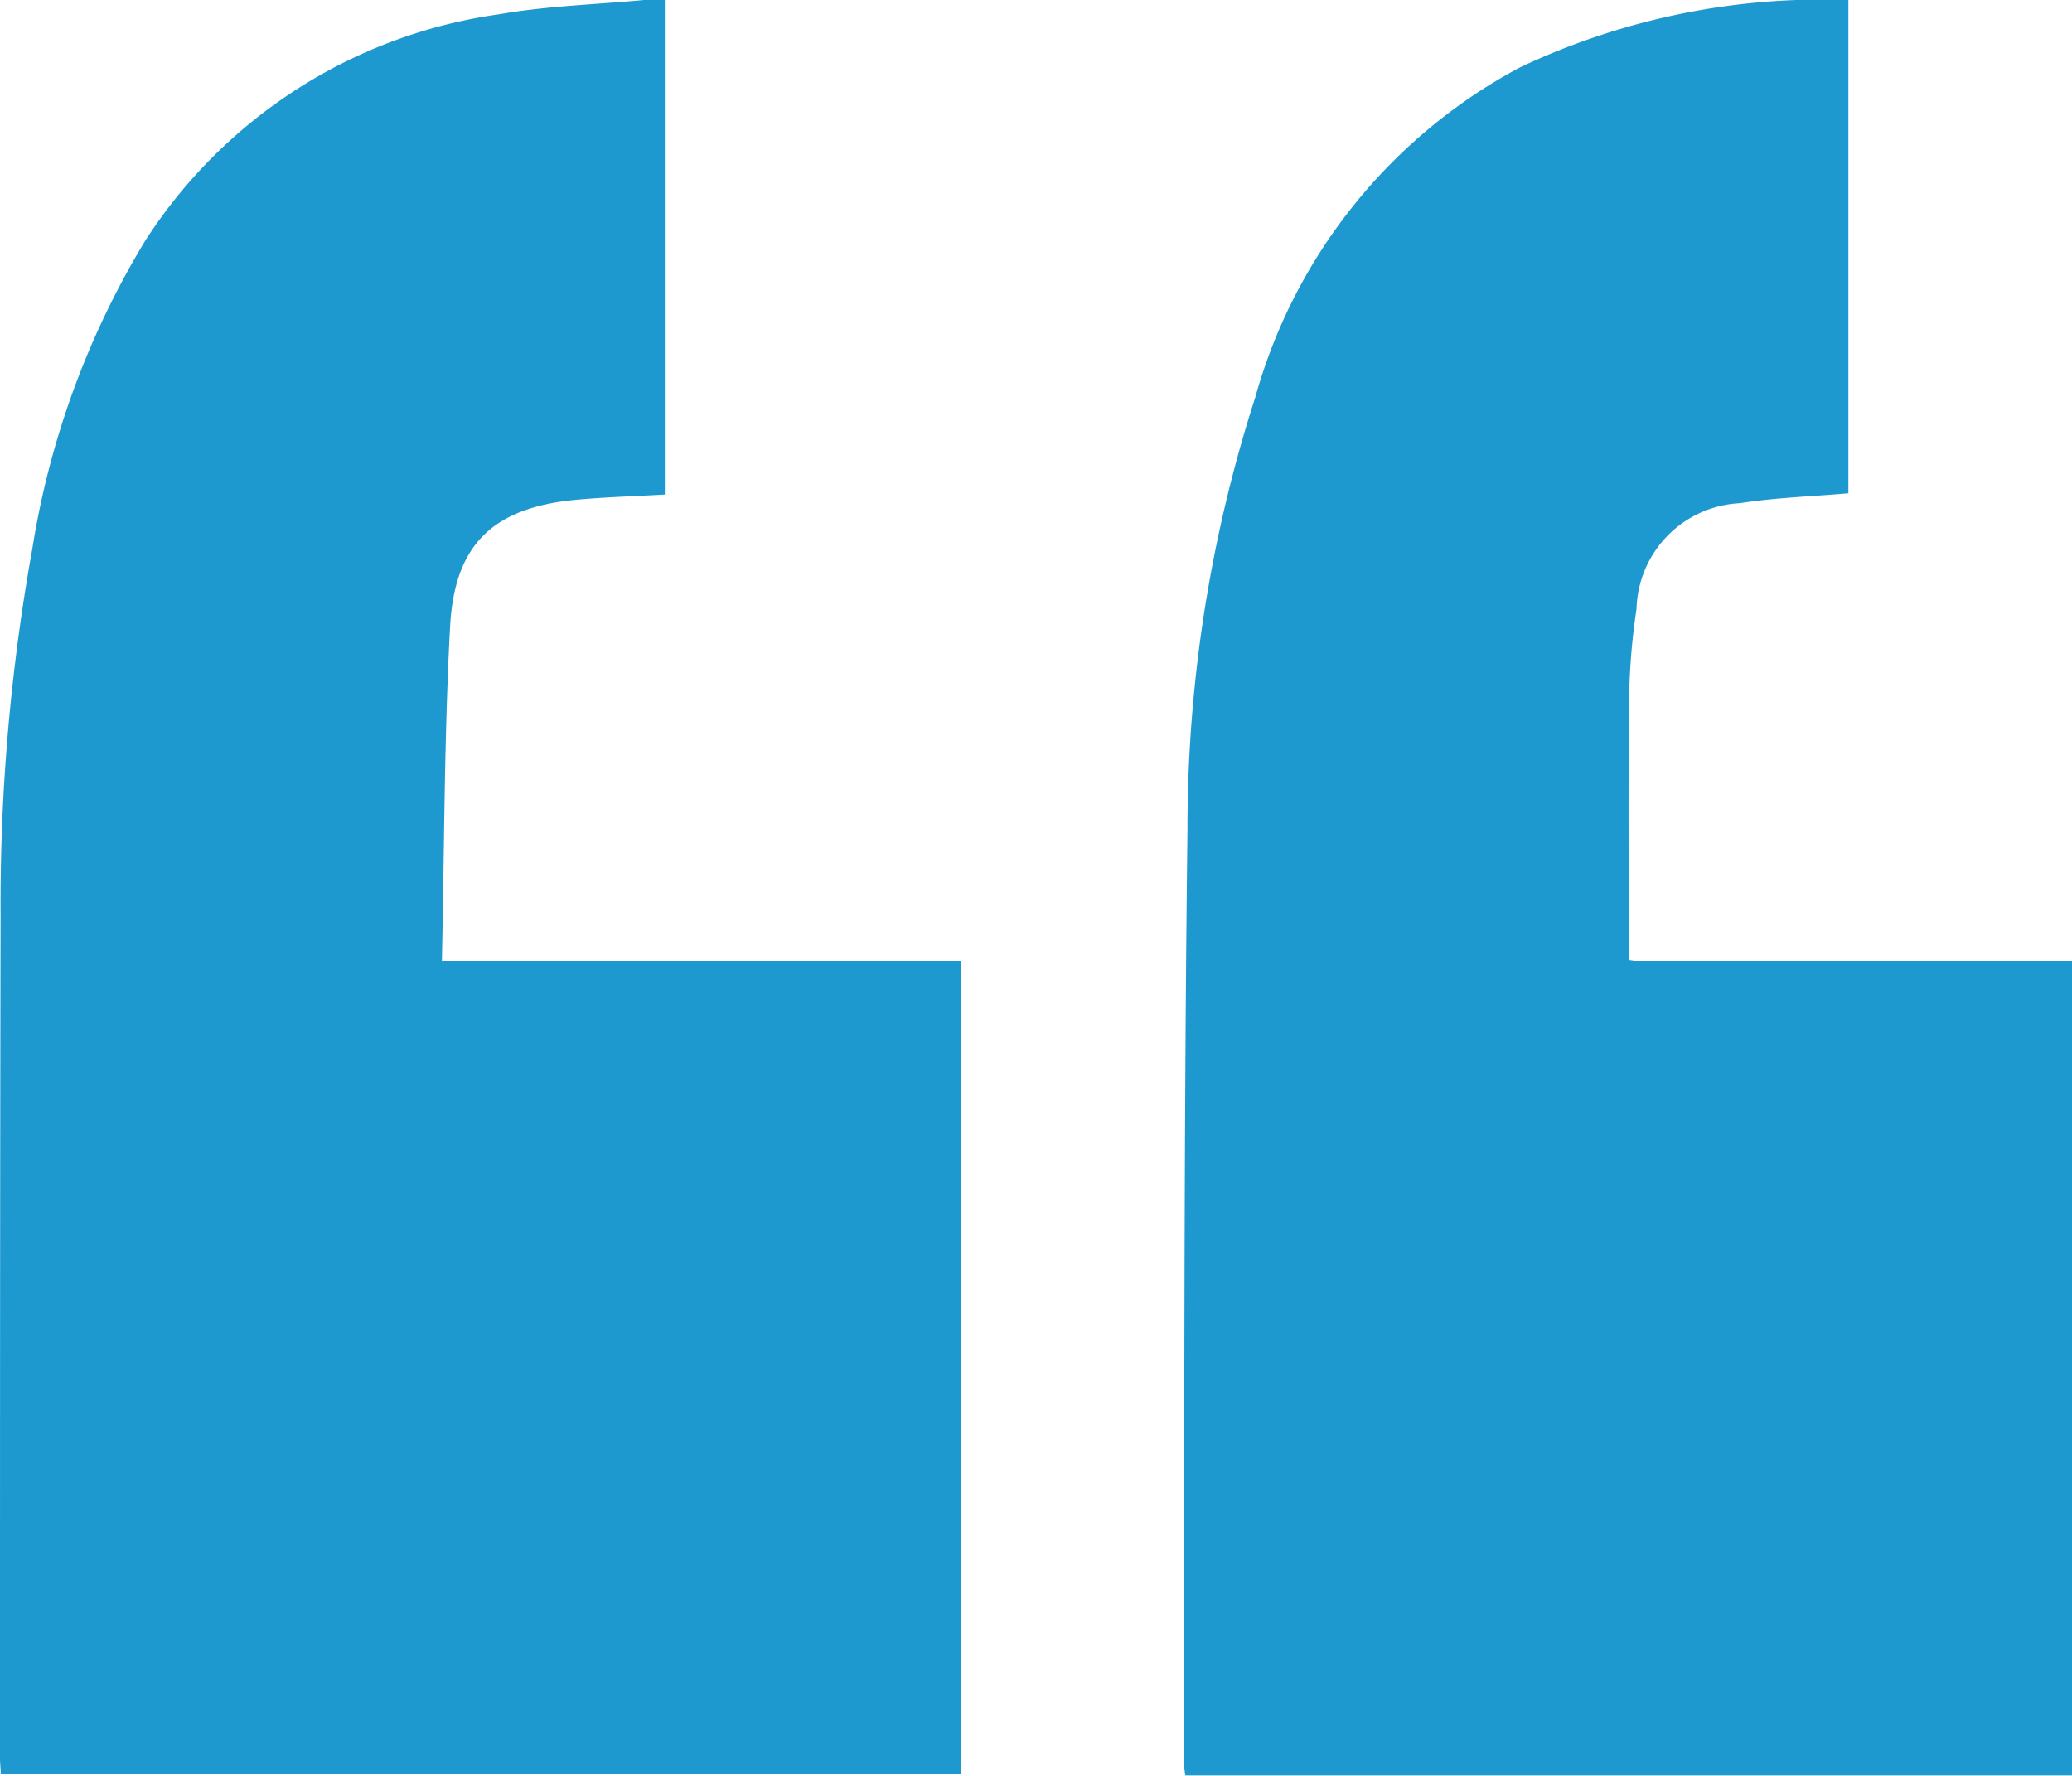 <svg xmlns="http://www.w3.org/2000/svg" xmlns:xlink="http://www.w3.org/1999/xlink" width="28.049" height="24.038" viewBox="0 0 28.049 24.038">
  <defs>
    <clipPath id="clip-path">
      <rect id="Rectangle_4734" data-name="Rectangle 4734" width="28.049" height="24.038" fill="#1d99d0"/>
    </clipPath>
  </defs>
  <g id="Group_6958" data-name="Group 6958" transform="translate(0 0)">
    <g id="Group_6936" data-name="Group 6936" transform="translate(0 0)" clip-path="url(#clip-path)">
      <path id="Path_5326" data-name="Path 5326" d="M24.127,24.013c-.1.008-.2.023-.3.023H11.124a1.833,1.833,0,0,1-.022-.221c.012-4.188,0-8.378.051-12.568a19.064,19.064,0,0,1,.918-5.869A7.271,7.271,0,0,1,15.653.913,9.576,9.576,0,0,1,20.1,0V6.678c-.493.043-.985.058-1.468.134a1.473,1.473,0,0,0-1.4,1.432,8.9,8.9,0,0,0-.1,1.2c-.014,1.176-.005,2.352-.005,3.548a1.851,1.851,0,0,0,.208.023h6.627c.054,0,.108-.009.162-.014Z" transform="translate(4.922 0)" fill="#1d99d0"/>
      <path id="Path_5327" data-name="Path 5327" d="M9,6.695c-.406.023-.79.034-1.171.068-1.134.1-1.675.585-1.736,1.72-.08,1.493-.077,2.991-.111,4.523h7.027V24.02h-13C.011,23.948,0,23.878,0,23.808,0,20,0,16.194.008,12.389A27.052,27.052,0,0,1,.437,7.432,11.517,11.517,0,0,1,1.972,3.249,6.821,6.821,0,0,1,6.759.193C7.4.08,8.064.062,8.718,0,8.807,0,8.9,0,9,0Z" transform="translate(0 0)" fill="#1d99d0"/>
    </g>
  </g>
</svg>
